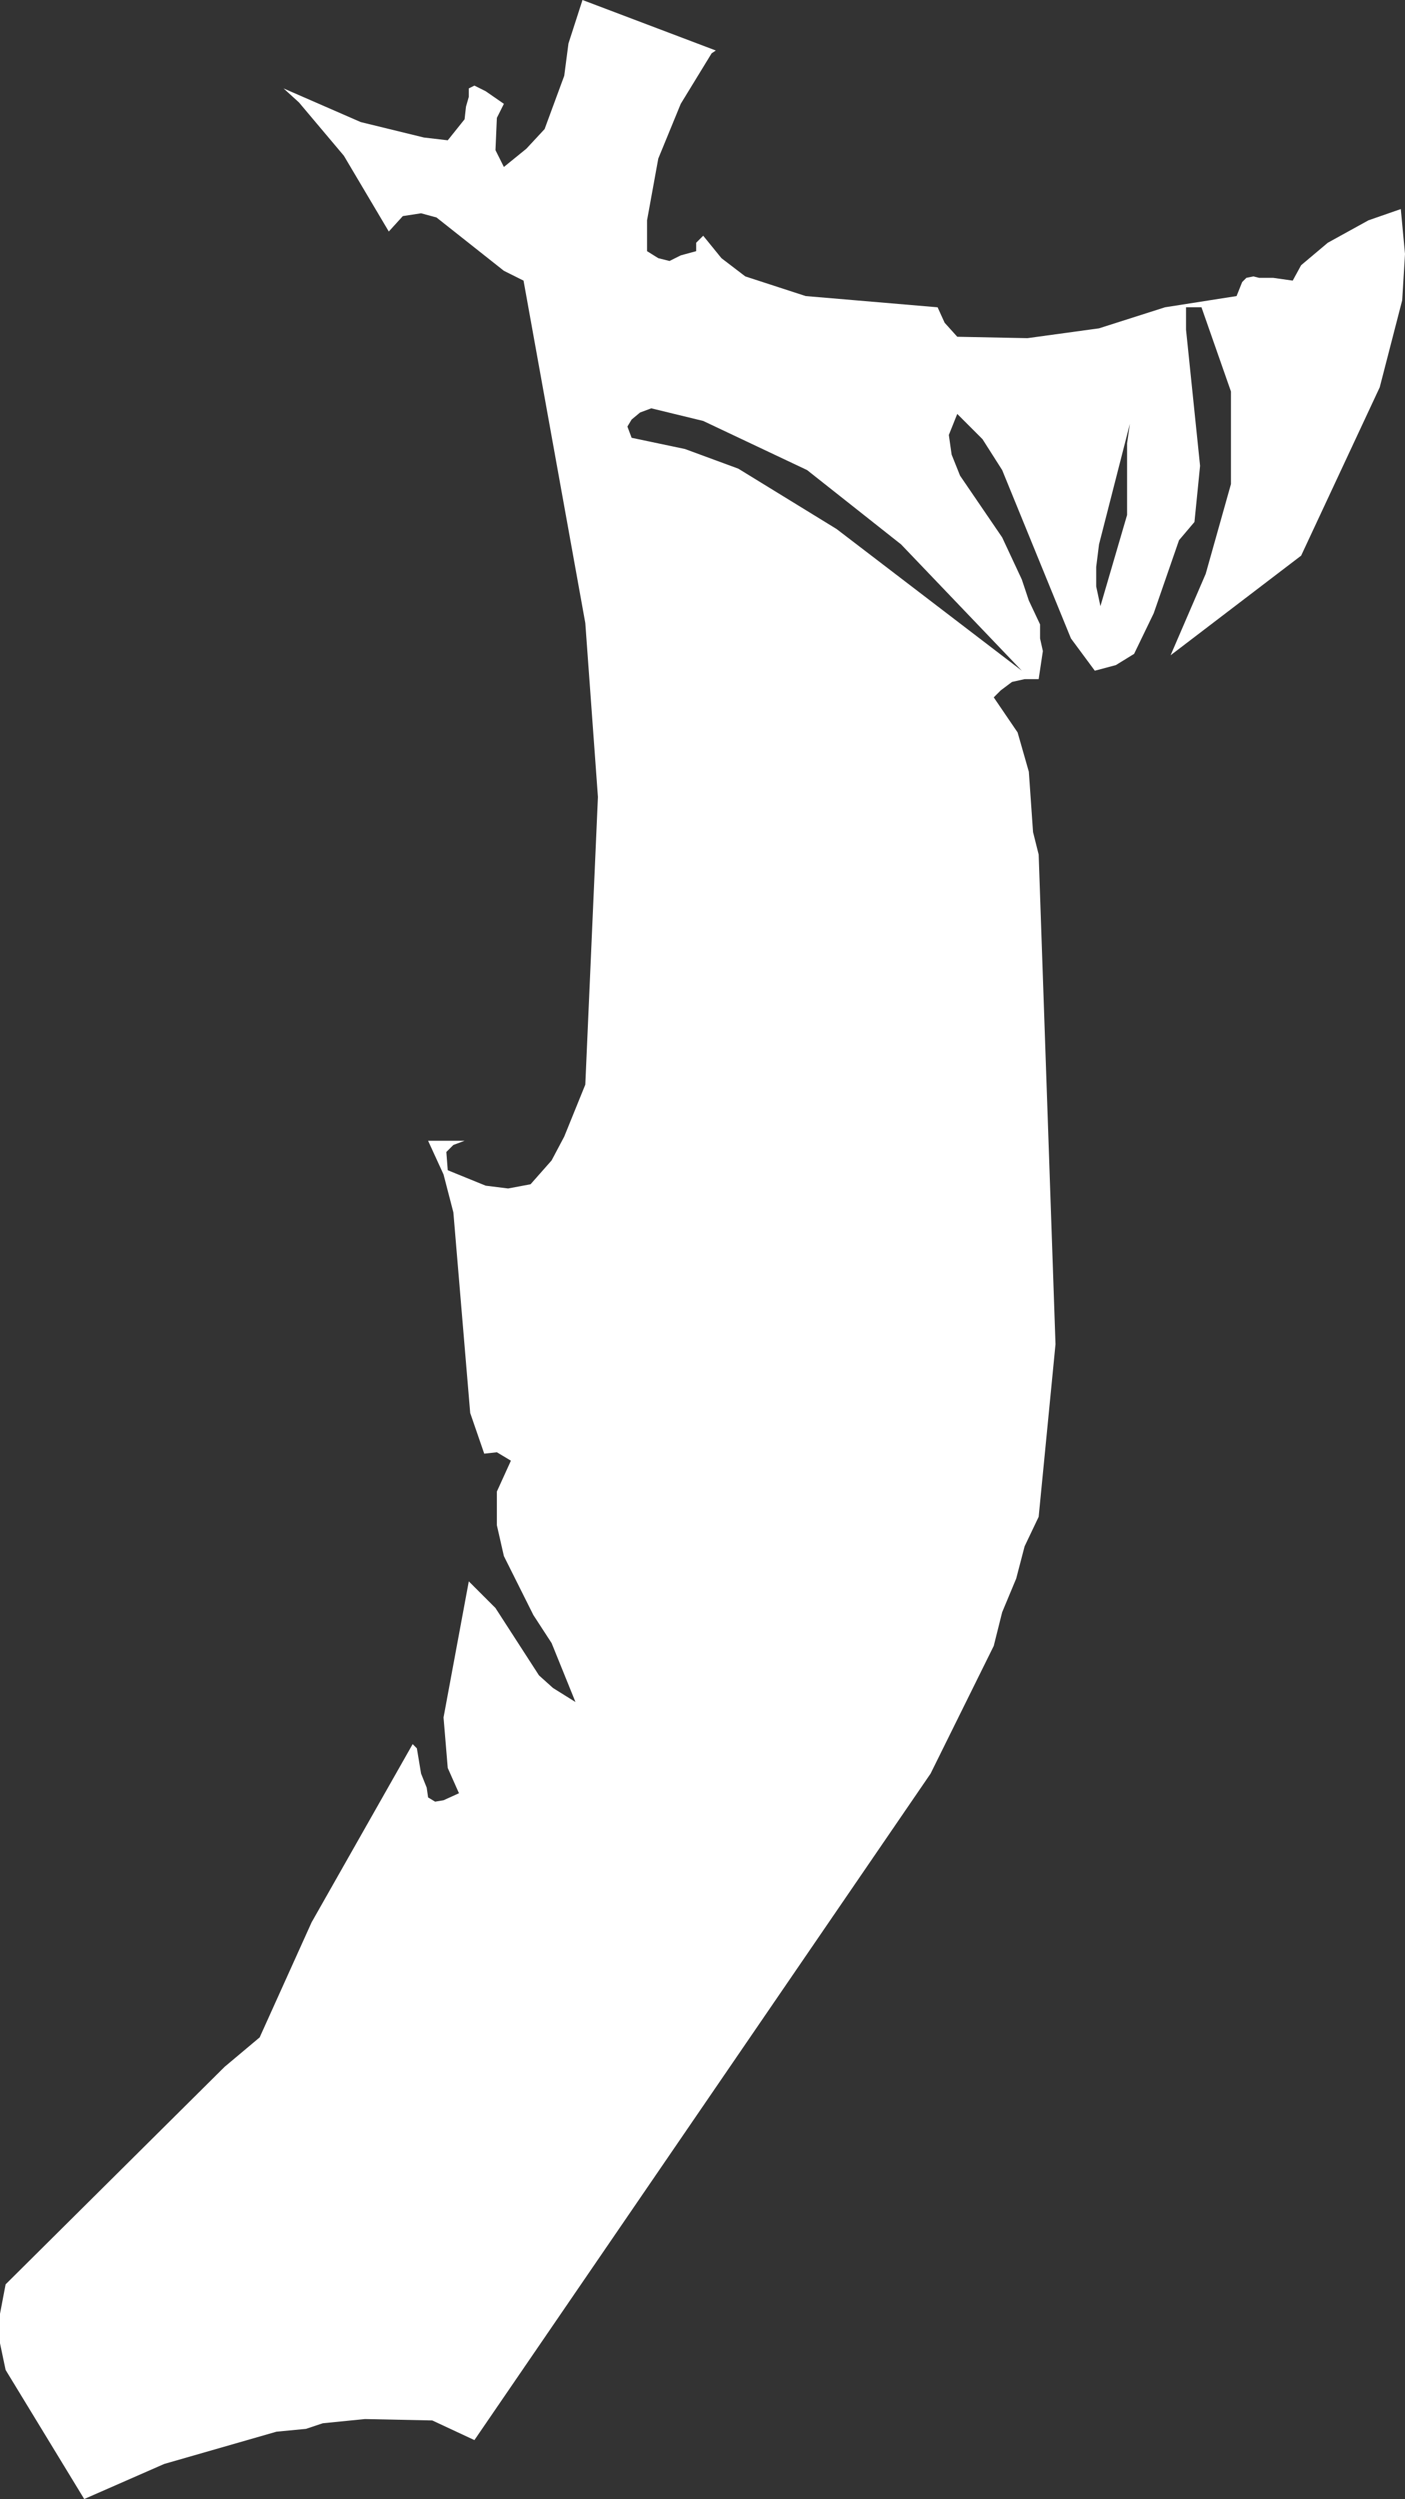 <?xml version="1.0" encoding="UTF-8" standalone="no"?>
<svg xmlns:xlink="http://www.w3.org/1999/xlink" height="89.05px" width="50.05px" xmlns="http://www.w3.org/2000/svg">
  <rect width="100%" height="100%" fill="#333333" stroke="none"/>
  <g transform="matrix(1.0, 0.0, 0.0, 1.0, 25.0, 44.5)">
    <path d="M16.5 -33.55 L19.05 -33.95 19.25 -34.45 19.4 -34.6 19.65 -34.65 19.85 -34.6 20.35 -34.6 21.05 -34.5 21.35 -35.05 22.3 -35.85 23.75 -36.65 24.9 -37.05 25.05 -35.45 24.95 -33.8 24.15 -30.7 21.35 -24.7 16.7 -21.15 17.95 -24.05 18.85 -27.25 18.85 -30.55 17.8 -33.55 17.25 -33.55 17.25 -32.75 17.75 -27.9 17.55 -25.9 17.0 -25.25 16.1 -22.65 15.4 -21.2 14.75 -20.8 14.0 -20.6 13.15 -21.75 10.7 -27.75 10.0 -28.85 9.1 -29.75 8.8 -29.0 8.9 -28.3 9.2 -27.55 10.7 -25.35 11.4 -23.85 11.65 -23.1 12.05 -22.25 12.05 -21.75 12.15 -21.3 12.0 -20.3 11.5 -20.3 11.05 -20.2 10.65 -19.9 10.4 -19.65 11.25 -18.4 11.65 -17.0 11.8 -14.85 12.0 -14.05 12.6 3.4 12.0 9.55 11.5 10.6 11.2 11.75 10.7 12.95 10.4 14.15 8.15 18.7 -8.1 42.45 -9.6 41.75 -12.0 41.7 -13.5 41.85 -14.1 42.05 -15.15 42.15 -19.15 43.3 -22.0 44.55 -24.8 39.95 -25.0 39.0 -25.0 37.95 -24.8 36.9 -17.0 29.15 -15.75 28.1 -13.9 24.0 -10.3 17.65 -10.15 17.8 -10.0 18.7 -9.8 19.2 -9.75 19.55 -9.5 19.7 -9.2 19.65 -8.65 19.4 -9.05 18.5 -9.2 16.7 -8.3 11.85 -7.35 12.8 -5.8 15.2 -5.3 15.65 -4.5 16.15 -5.35 14.05 -6.0 13.05 -7.05 10.95 -7.3 9.85 -7.3 8.65 -6.8 7.55 -7.3 7.25 -7.75 7.3 -8.25 5.85 -8.85 -1.3 -9.2 -2.65 -9.75 -3.85 -8.45 -3.85 -8.85 -3.7 -9.1 -3.45 -9.05 -2.8 -7.7 -2.25 -6.9 -2.15 -6.1 -2.3 -5.35 -3.15 -4.9 -4.0 -4.15 -5.85 -3.7 -16.1 -4.15 -22.3 -6.35 -34.5 -7.05 -34.85 -9.45 -36.75 -10.0 -36.9 -10.65 -36.8 -11.15 -36.25 -12.75 -38.95 -14.35 -40.85 -14.9 -41.35 -12.15 -40.15 -9.9 -39.6 -9.05 -39.5 -8.45 -40.25 -8.4 -40.7 -8.3 -41.05 -8.3 -41.35 -8.1 -41.45 -7.7 -41.25 -7.05 -40.8 -7.3 -40.3 -7.35 -39.15 -7.05 -38.55 -6.25 -39.2 -5.6 -39.9 -4.9 -41.8 -4.75 -42.95 -4.25 -44.5 0.5 -42.7 0.35 -42.6 -0.75 -40.8 -1.55 -38.85 -1.95 -36.65 -1.95 -35.55 -1.55 -35.3 -1.15 -35.2 -0.75 -35.4 -0.2 -35.55 -0.2 -35.85 0.05 -36.1 0.7 -35.3 1.55 -34.65 3.7 -33.95 8.4 -33.55 8.65 -33.0 9.1 -32.5 11.6 -32.45 14.15 -32.8 16.5 -33.55 M15.15 -26.15 L15.15 -28.7 15.25 -29.4 14.15 -25.1 14.05 -24.3 14.05 -23.6 14.2 -22.9 15.15 -26.15 M7.1 -25.1 L3.75 -27.75 0.05 -29.5 -1.8 -29.95 -2.2 -29.8 -2.5 -29.55 -2.65 -29.3 -2.5 -28.9 -0.6 -28.5 1.3 -27.8 4.8 -25.65 11.4 -20.6 7.1 -25.1" fill="#ffffff" fill-rule="evenodd" stroke="none"/>
  </g>
</svg>
